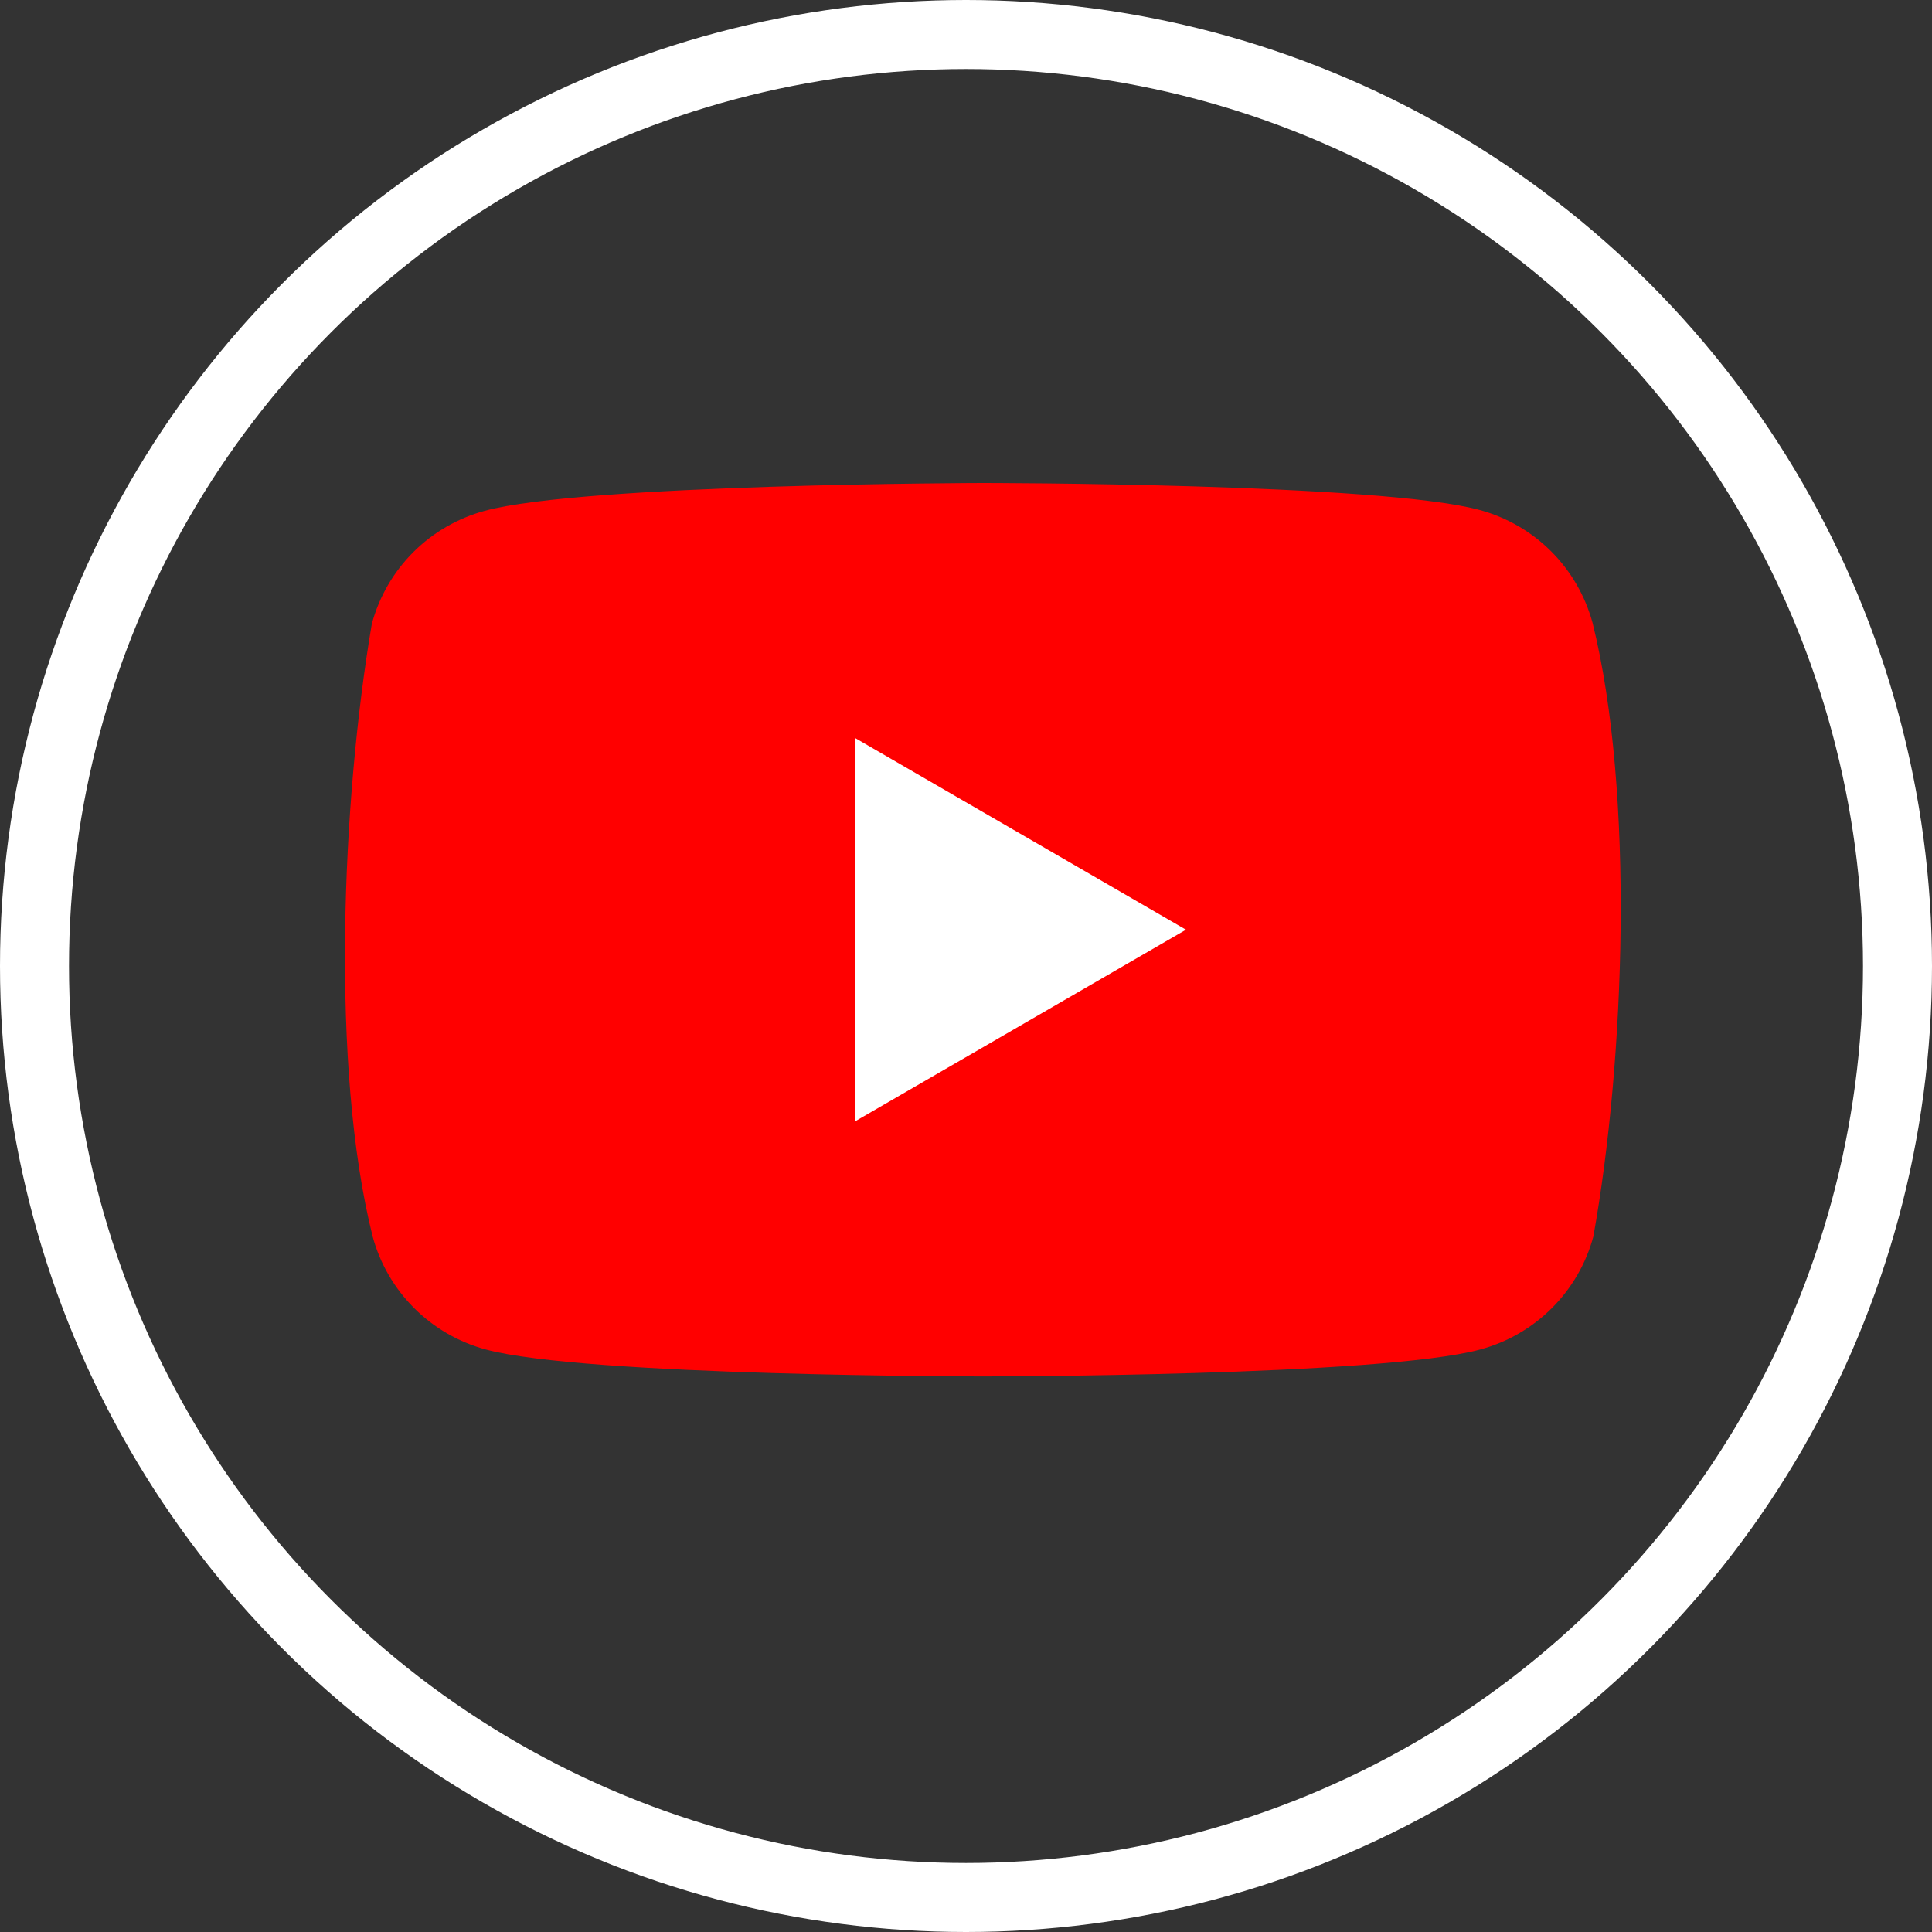 <svg width="28" height="28" viewBox="0 0 28 28" fill="none" xmlns="http://www.w3.org/2000/svg">
<rect x="0" y="0" width="28" height="28" fill="#333333" stroke="none"/>
<circle cx="14" cy="14" r="13.5" stroke="white"/>
<g clip-path="url(#clip0_2183_2004)">
<path d="M23.081 9.028C22.974 8.636 22.768 8.278 22.481 7.991C22.194 7.704 21.836 7.497 21.444 7.391C20.009 7 14.235 7 14.235 7C14.235 7 8.46 7.012 7.026 7.403C6.634 7.509 6.276 7.716 5.989 8.003C5.702 8.29 5.495 8.648 5.389 9.04C4.955 11.589 4.787 15.473 5.401 17.921C5.507 18.313 5.714 18.67 6.001 18.957C6.288 19.244 6.646 19.451 7.037 19.557C8.472 19.948 14.247 19.948 14.247 19.948C14.247 19.948 20.021 19.948 21.456 19.557C21.848 19.451 22.205 19.244 22.492 18.957C22.779 18.67 22.986 18.313 23.092 17.921C23.55 15.368 23.691 11.486 23.081 9.028Z" fill="#FF0000"/>
<path d="M12.398 16.248L17.188 13.474L12.398 10.699V16.248Z" fill="white"/>
</g>
<defs>
<clipPath id="clip0_2183_2004">
<rect width="18.489" height="13" fill="white" transform="translate(5 7)"/>
</clipPath>
</defs>
</svg>
